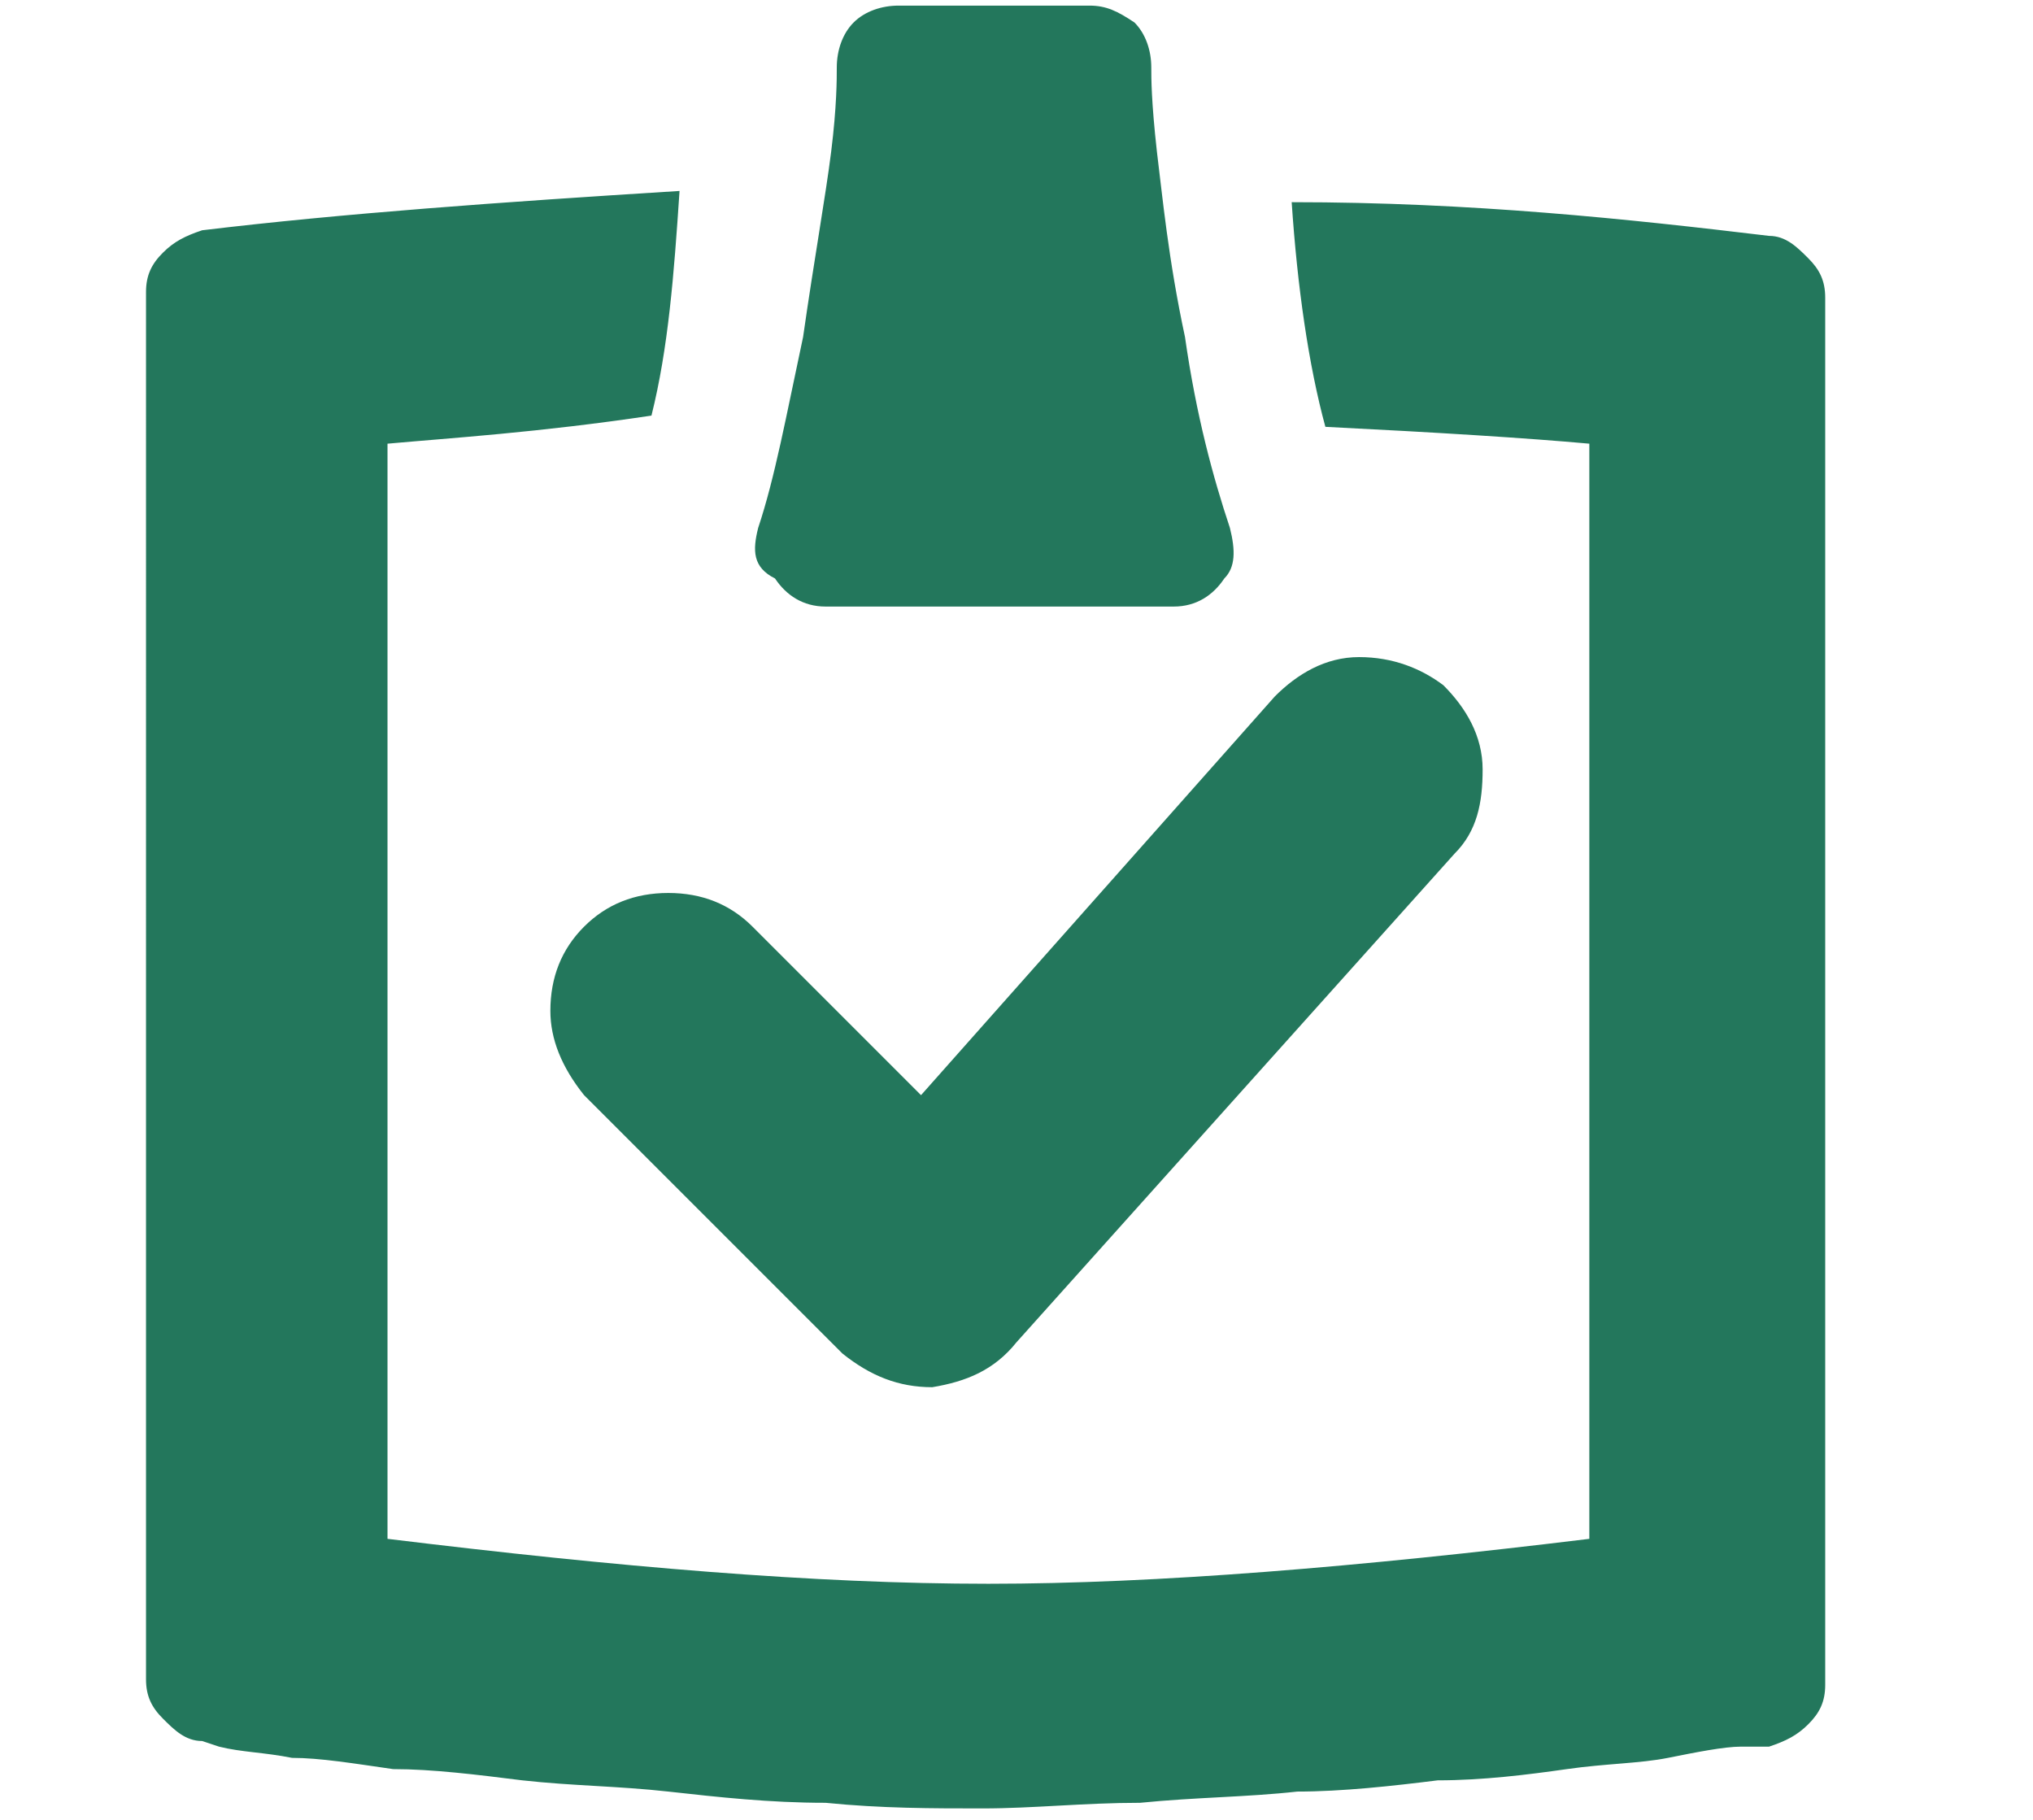 <?xml version="1.0" encoding="utf-8"?>
<!-- Generator: Adobe Illustrator 19.2.0, SVG Export Plug-In . SVG Version: 6.00 Build 0)  -->
<svg version="1.1" id="Layer_1" xmlns="http://www.w3.org/2000/svg" xmlns:xlink="http://www.w3.org/1999/xlink" x="0px" y="0px"
	 viewBox="0 0 36.2 32.4" style="enable-background:new 0 0 36.2 32.4;" xml:space="preserve">
<style type="text/css">
	.st0{display:none;}
	.st1{fill:none;}
	.st2{enable-background:new    ;}
	.st3{fill:#23775C;}
</style>
<g id="Layer_3" class="st0">
</g>
<g id="Layer_1_1_">
	<rect x="1.6" y="5.5" class="st1" width="217.5" height="121.6"/>
	<g class="st2">
		<path class="st3" d="M31.5,4.2c0.3,0,0.5,0.2,0.7,0.4c0.2,0.2,0.3,0.4,0.3,0.7v24.7c0,0.3-0.1,0.5-0.3,0.7s-0.4,0.3-0.7,0.4
			L31,31.1c-0.3,0-0.8,0.1-1.3,0.2c-0.5,0.1-1.1,0.1-1.8,0.2c-0.7,0.1-1.5,0.2-2.3,0.2c-0.8,0.1-1.7,0.2-2.5,0.2
			c-0.9,0.1-1.8,0.1-2.8,0.2c-1,0-1.9,0.1-2.8,0.1s-1.8,0-2.8-0.1c-1,0-1.9-0.1-2.8-0.2s-1.7-0.1-2.6-0.2c-0.8-0.1-1.6-0.2-2.3-0.2
			c-0.7-0.1-1.3-0.2-1.8-0.2c-0.5-0.1-0.9-0.1-1.3-0.2L3.6,31c-0.3,0-0.5-0.2-0.7-0.4c-0.2-0.2-0.3-0.4-0.3-0.7V5.2
			c0-0.3,0.1-0.5,0.3-0.7c0.2-0.2,0.4-0.3,0.7-0.4c2.5-0.3,5.3-0.5,8.5-0.7c-0.1,1.5-0.2,2.8-0.5,4C9.6,7.7,8,7.8,6.9,7.9v19.5
			c4.1,0.5,7.6,0.8,10.7,0.8c3,0,6.6-0.3,10.7-0.8V7.9c-1.1-0.1-2.7-0.2-4.7-0.3c-0.3-1.1-0.5-2.5-0.6-4C26.2,3.6,29,3.9,31.5,4.2z
			 M16.6,24.7L16.6,24.7c-0.6,0-1.1-0.2-1.6-0.6l-4.6-4.6C10,19,9.8,18.5,9.8,18c0-0.6,0.2-1.1,0.6-1.5c0.4-0.4,0.9-0.6,1.5-0.6
			c0.6,0,1.1,0.2,1.5,0.6l3,3l6.3-7.1c0.4-0.4,0.9-0.7,1.5-0.7s1.1,0.2,1.5,0.5c0.4,0.4,0.7,0.9,0.7,1.5s-0.1,1.1-0.5,1.5l-7.8,8.7
			C17.7,24.4,17.2,24.6,16.6,24.7z M13.5,9.4c0.3-0.9,0.5-2,0.8-3.4c0.2-1.4,0.4-2.5,0.5-3.3c0.1-0.8,0.1-1.3,0.1-1.5
			c0-0.3,0.1-0.6,0.3-0.8c0.2-0.2,0.5-0.3,0.8-0.3h3.4c0.3,0,0.5,0.1,0.8,0.3c0.2,0.2,0.3,0.5,0.3,0.8c0,0.2,0,0.6,0.1,1.5
			c0.1,0.8,0.2,1.9,0.5,3.3c0.2,1.4,0.5,2.5,0.8,3.4c0.1,0.4,0.1,0.7-0.1,0.9c-0.2,0.3-0.5,0.5-0.9,0.5h-6.2c-0.4,0-0.7-0.2-0.9-0.5
			C13.4,10.1,13.4,9.8,13.5,9.4z"/>
	</g>
</g>
<g id="Layer_2" class="st0">
</g>
</svg>
